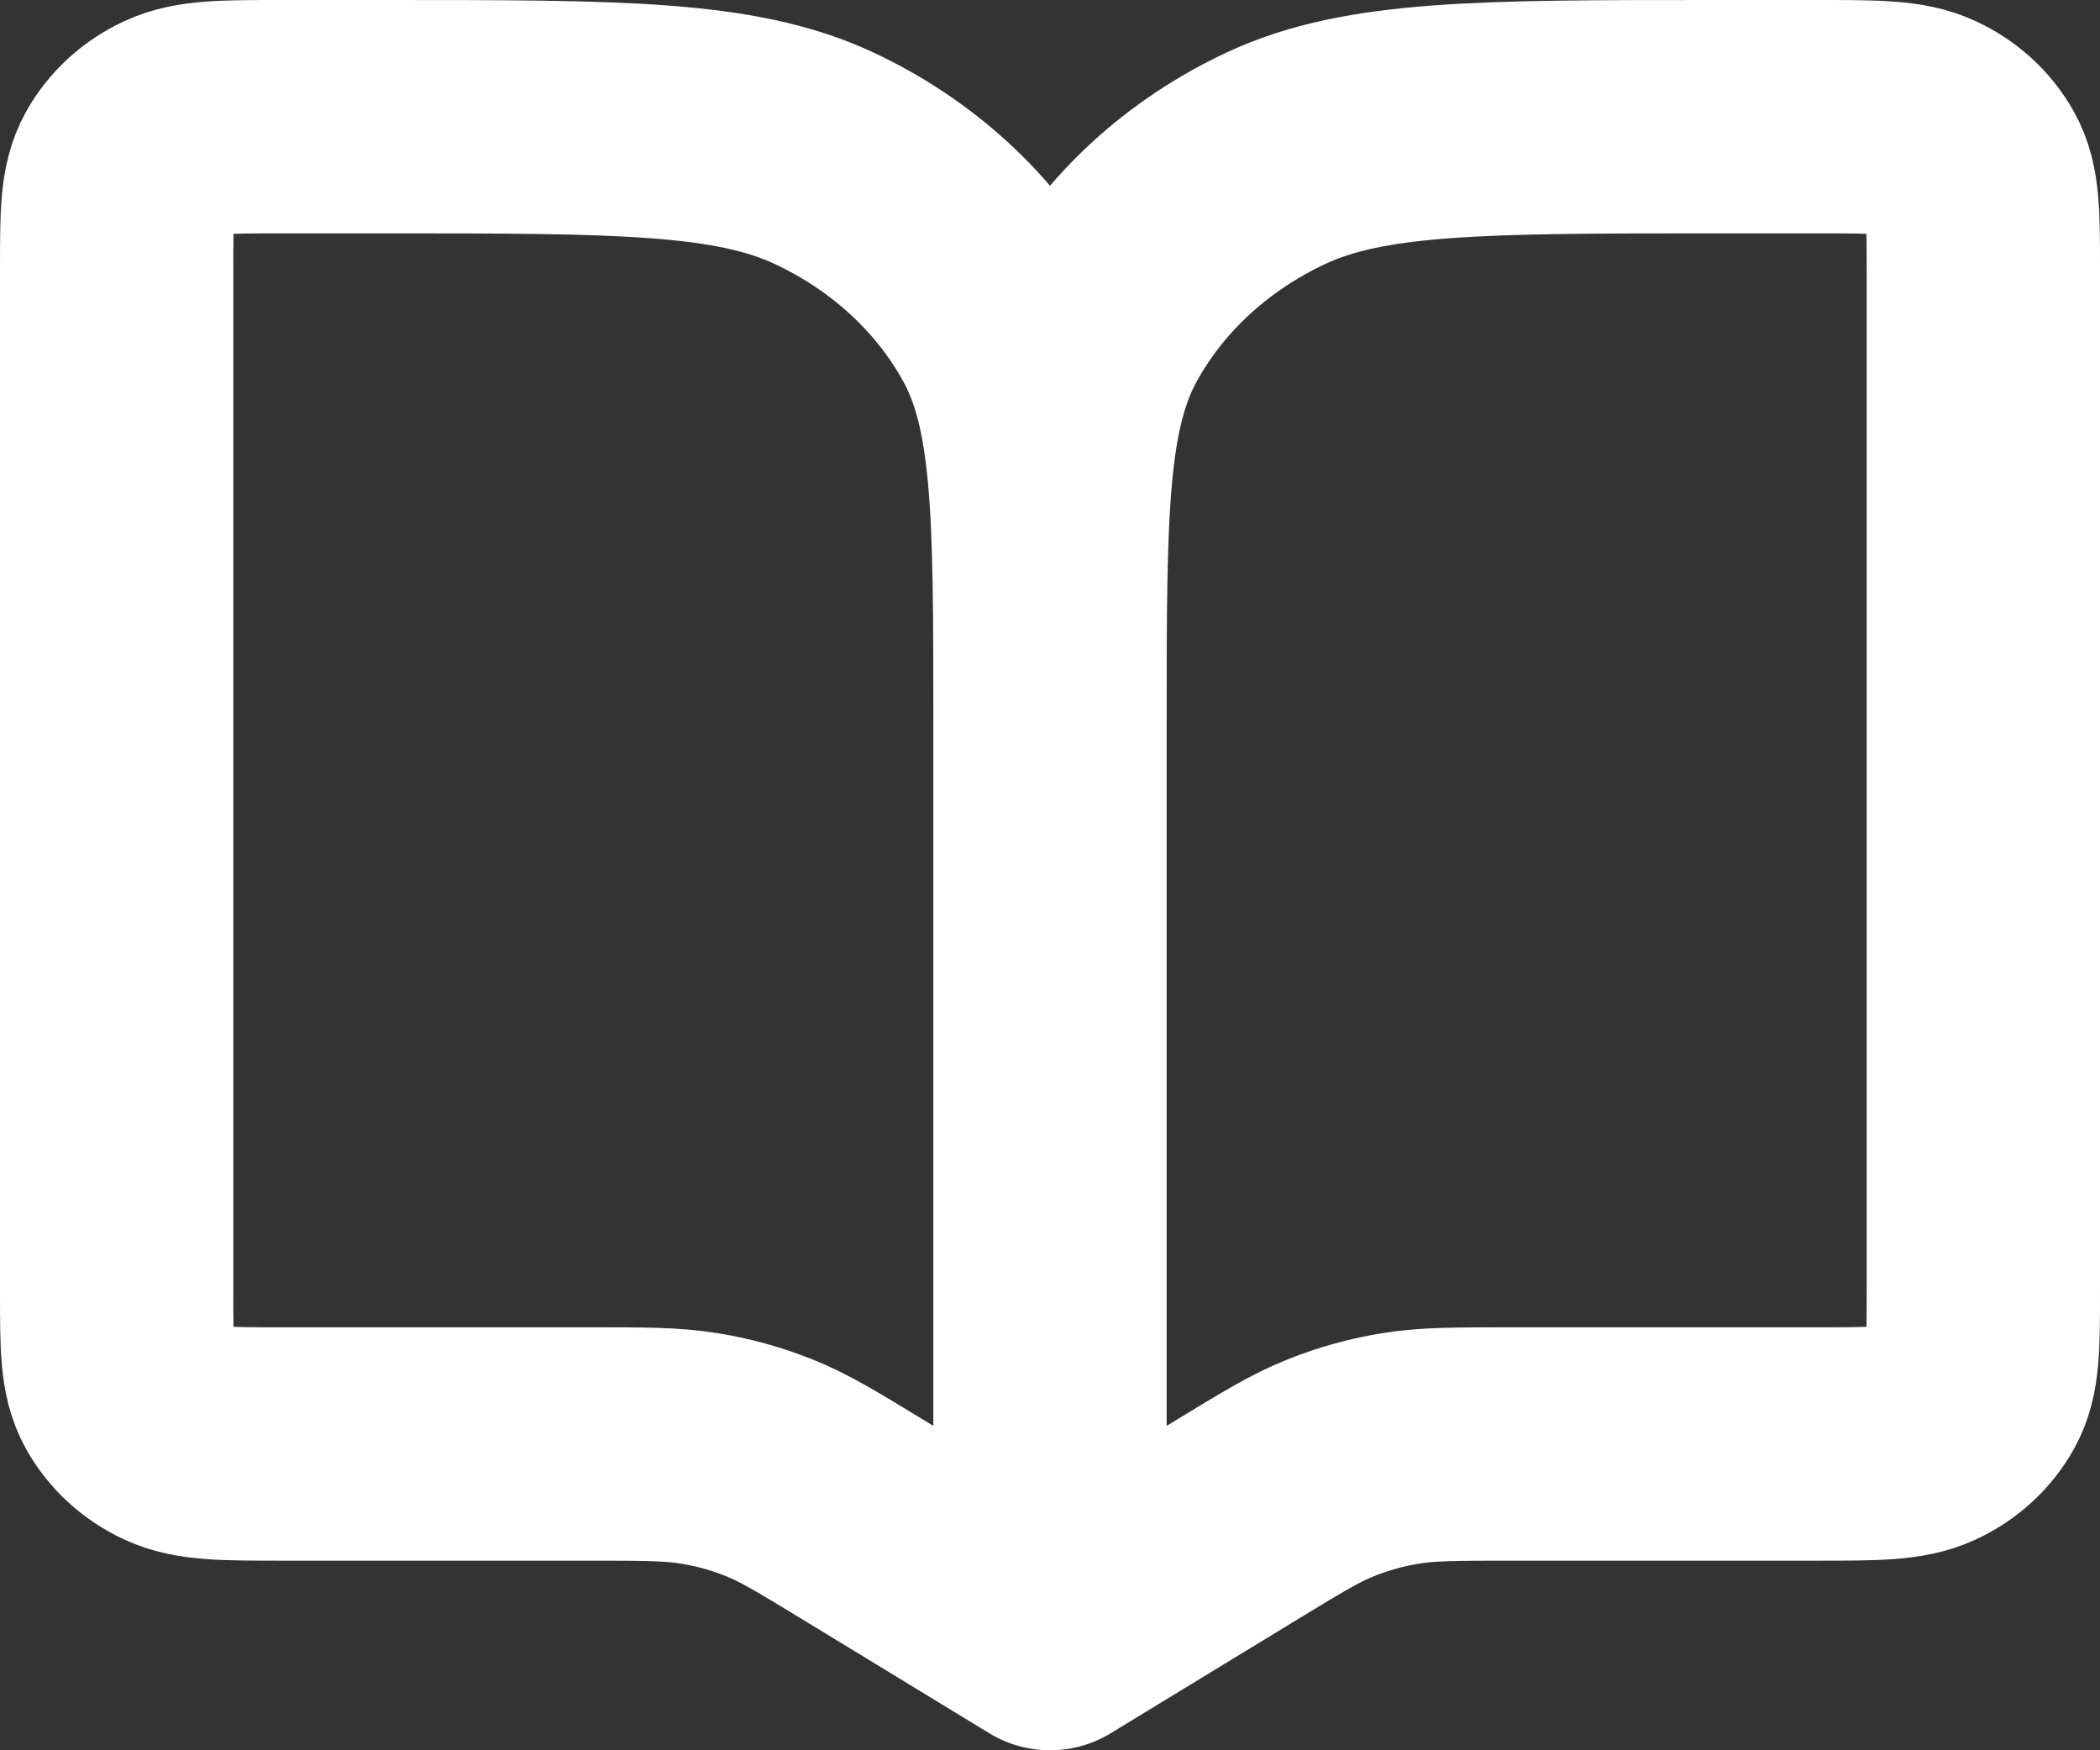 <svg width="18" height="15" viewBox="0 0 18 15" fill="none" xmlns="http://www.w3.org/2000/svg">
<rect x="0" y="0" width="18" height="15" fill="#333333" stroke="none"/>
<path d="M9 6.2V14M9 6.2C9 4.38 9 3.47 8.612 2.775C8.272 2.163 7.728 1.666 7.059 1.354C6.298 1 5.302 1 3.311 1H2.422C1.924 1 1.675 1 1.485 1.089C1.318 1.166 1.182 1.291 1.097 1.444C1 1.617 1 1.845 1 2.3V11.075C1 11.53 1 11.758 1.097 11.931C1.182 12.084 1.318 12.209 1.485 12.286C1.675 12.375 1.924 12.375 2.422 12.375H5.041C5.522 12.375 5.762 12.375 5.994 12.413C6.2 12.446 6.401 12.502 6.593 12.579C6.809 12.665 7.009 12.787 7.408 13.03L9 14M9 6.2C9 4.38 9 3.47 9.388 2.775C9.728 2.163 10.272 1.666 10.941 1.354C11.702 1 12.698 1 14.689 1H15.578C16.076 1 16.325 1 16.515 1.089C16.682 1.166 16.818 1.291 16.903 1.444C17 1.617 17 1.845 17 2.3V11.075C17 11.53 17 11.758 16.903 11.931C16.818 12.084 16.682 12.209 16.515 12.286C16.325 12.375 16.076 12.375 15.578 12.375H12.959C12.478 12.375 12.238 12.375 12.006 12.413C11.8 12.446 11.599 12.502 11.407 12.579C11.191 12.665 10.991 12.787 10.592 13.03L9 14" stroke="white" stroke-width="2" stroke-linecap="round" stroke-linejoin="round"/>
</svg>
